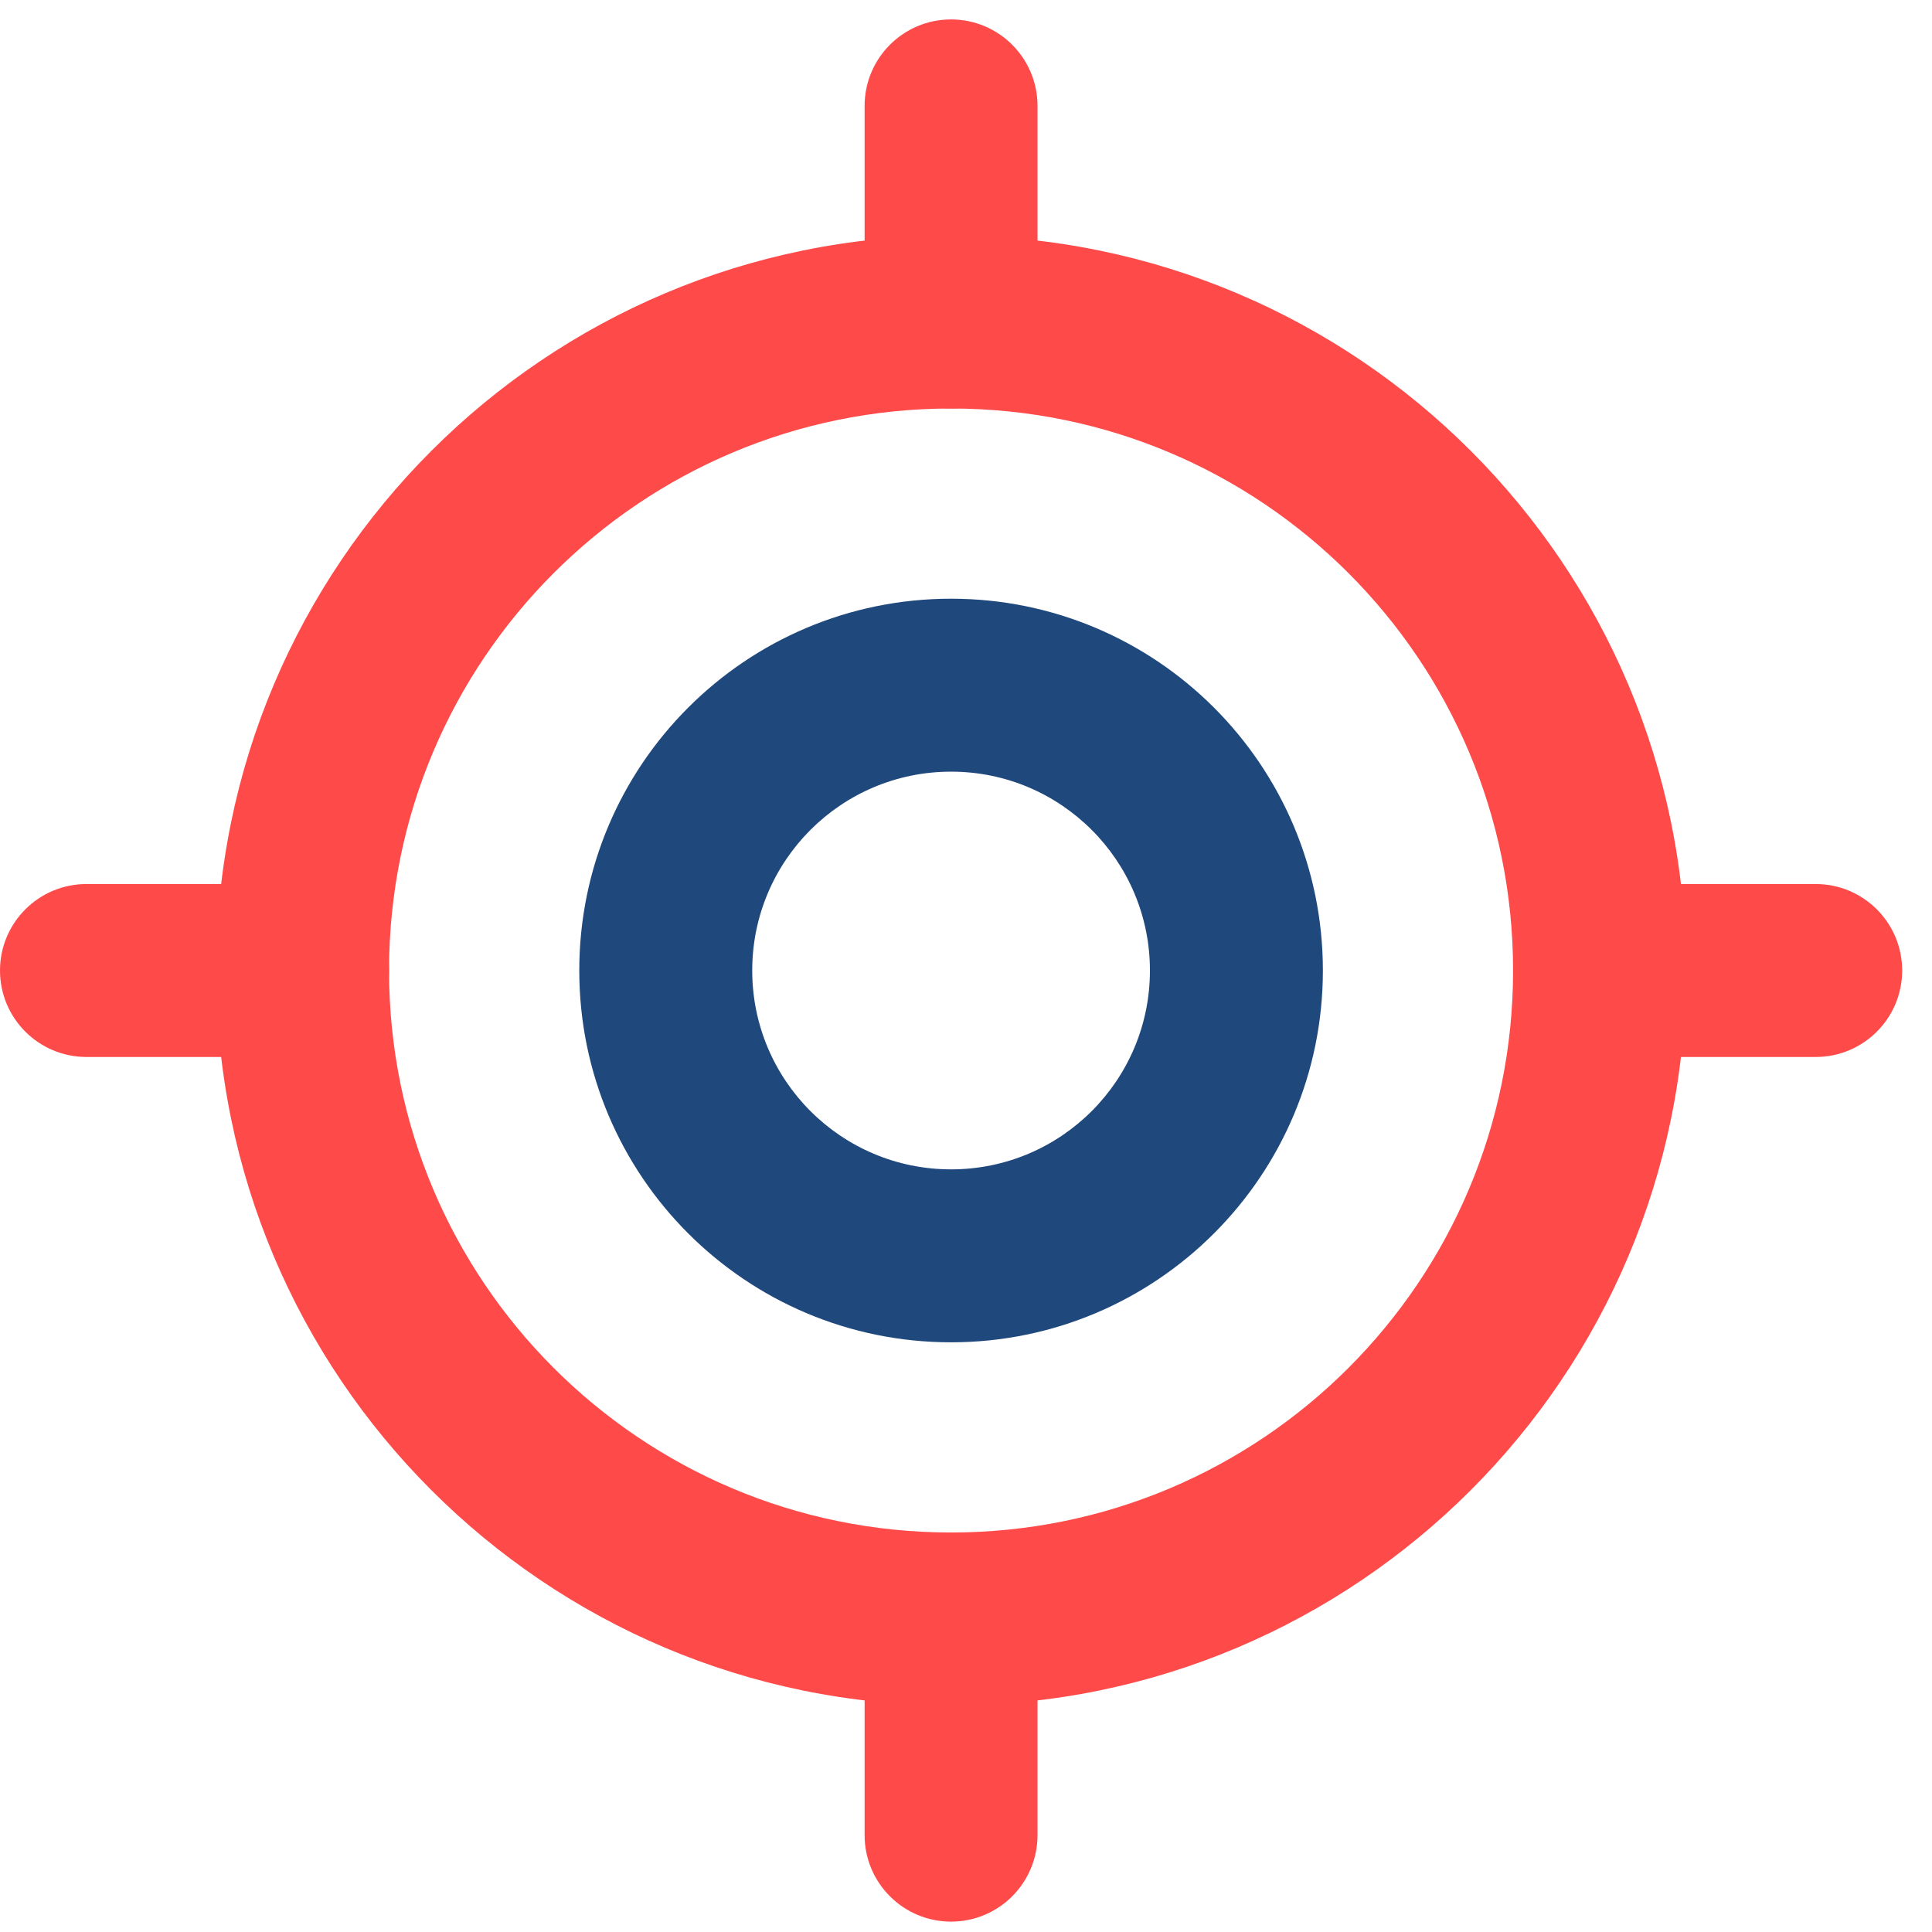 <svg width="54" height="54" viewBox="0 0 54 54" fill="none" xmlns="http://www.w3.org/2000/svg">
<path fill-rule="evenodd" clip-rule="evenodd" d="M26.583 11.418C17.907 11.418 10.874 18.451 10.874 27.126C10.874 35.802 17.907 42.834 26.583 42.834C35.258 42.834 42.291 35.802 42.291 27.126C42.291 18.451 35.258 11.418 26.583 11.418ZM6.041 27.126C6.041 15.781 15.238 6.584 26.583 6.584C37.928 6.584 47.124 15.781 47.124 27.126C47.124 38.471 37.928 47.668 26.583 47.668C15.238 47.668 6.041 38.471 6.041 27.126Z" fill="#FF4A4A"/>
<path fill-rule="evenodd" clip-rule="evenodd" d="M26.583 21.568C23.513 21.568 21.025 24.056 21.025 27.126C21.025 30.196 23.513 32.684 26.583 32.684C29.653 32.684 32.141 30.196 32.141 27.126C32.141 24.056 29.653 21.568 26.583 21.568ZM16.191 27.126C16.191 21.387 20.844 16.734 26.583 16.734C32.322 16.734 36.975 21.387 36.975 27.126C36.975 32.865 32.322 37.518 26.583 37.518C20.844 37.518 16.191 32.865 16.191 27.126Z" fill="#1F497D"/>
<path fill-rule="evenodd" clip-rule="evenodd" d="M26.583 0.543C27.917 0.543 28.999 1.625 28.999 2.96V9.001C28.999 10.336 27.917 11.418 26.583 11.418C25.248 11.418 24.166 10.336 24.166 9.001V2.96C24.166 1.625 25.248 0.543 26.583 0.543Z" fill="#FF4A4A"/>
<path fill-rule="evenodd" clip-rule="evenodd" d="M0 27.126C0 25.791 1.082 24.709 2.417 24.709H8.458C9.793 24.709 10.875 25.791 10.875 27.126C10.875 28.461 9.793 29.543 8.458 29.543H2.417C1.082 29.543 0 28.461 0 27.126Z" fill="#FF4A4A"/>
<path fill-rule="evenodd" clip-rule="evenodd" d="M42.291 27.126C42.291 25.791 43.373 24.709 44.708 24.709H50.749C52.084 24.709 53.166 25.791 53.166 27.126C53.166 28.461 52.084 29.543 50.749 29.543H44.708C43.373 29.543 42.291 28.461 42.291 27.126Z" fill="#FF4A4A"/>
<path fill-rule="evenodd" clip-rule="evenodd" d="M26.583 42.835C27.917 42.835 28.999 43.917 28.999 45.252V51.293C28.999 52.628 27.917 53.71 26.583 53.71C25.248 53.71 24.166 52.628 24.166 51.293V45.252C24.166 43.917 25.248 42.835 26.583 42.835Z" fill="#FF4A4A"/>
</svg>
